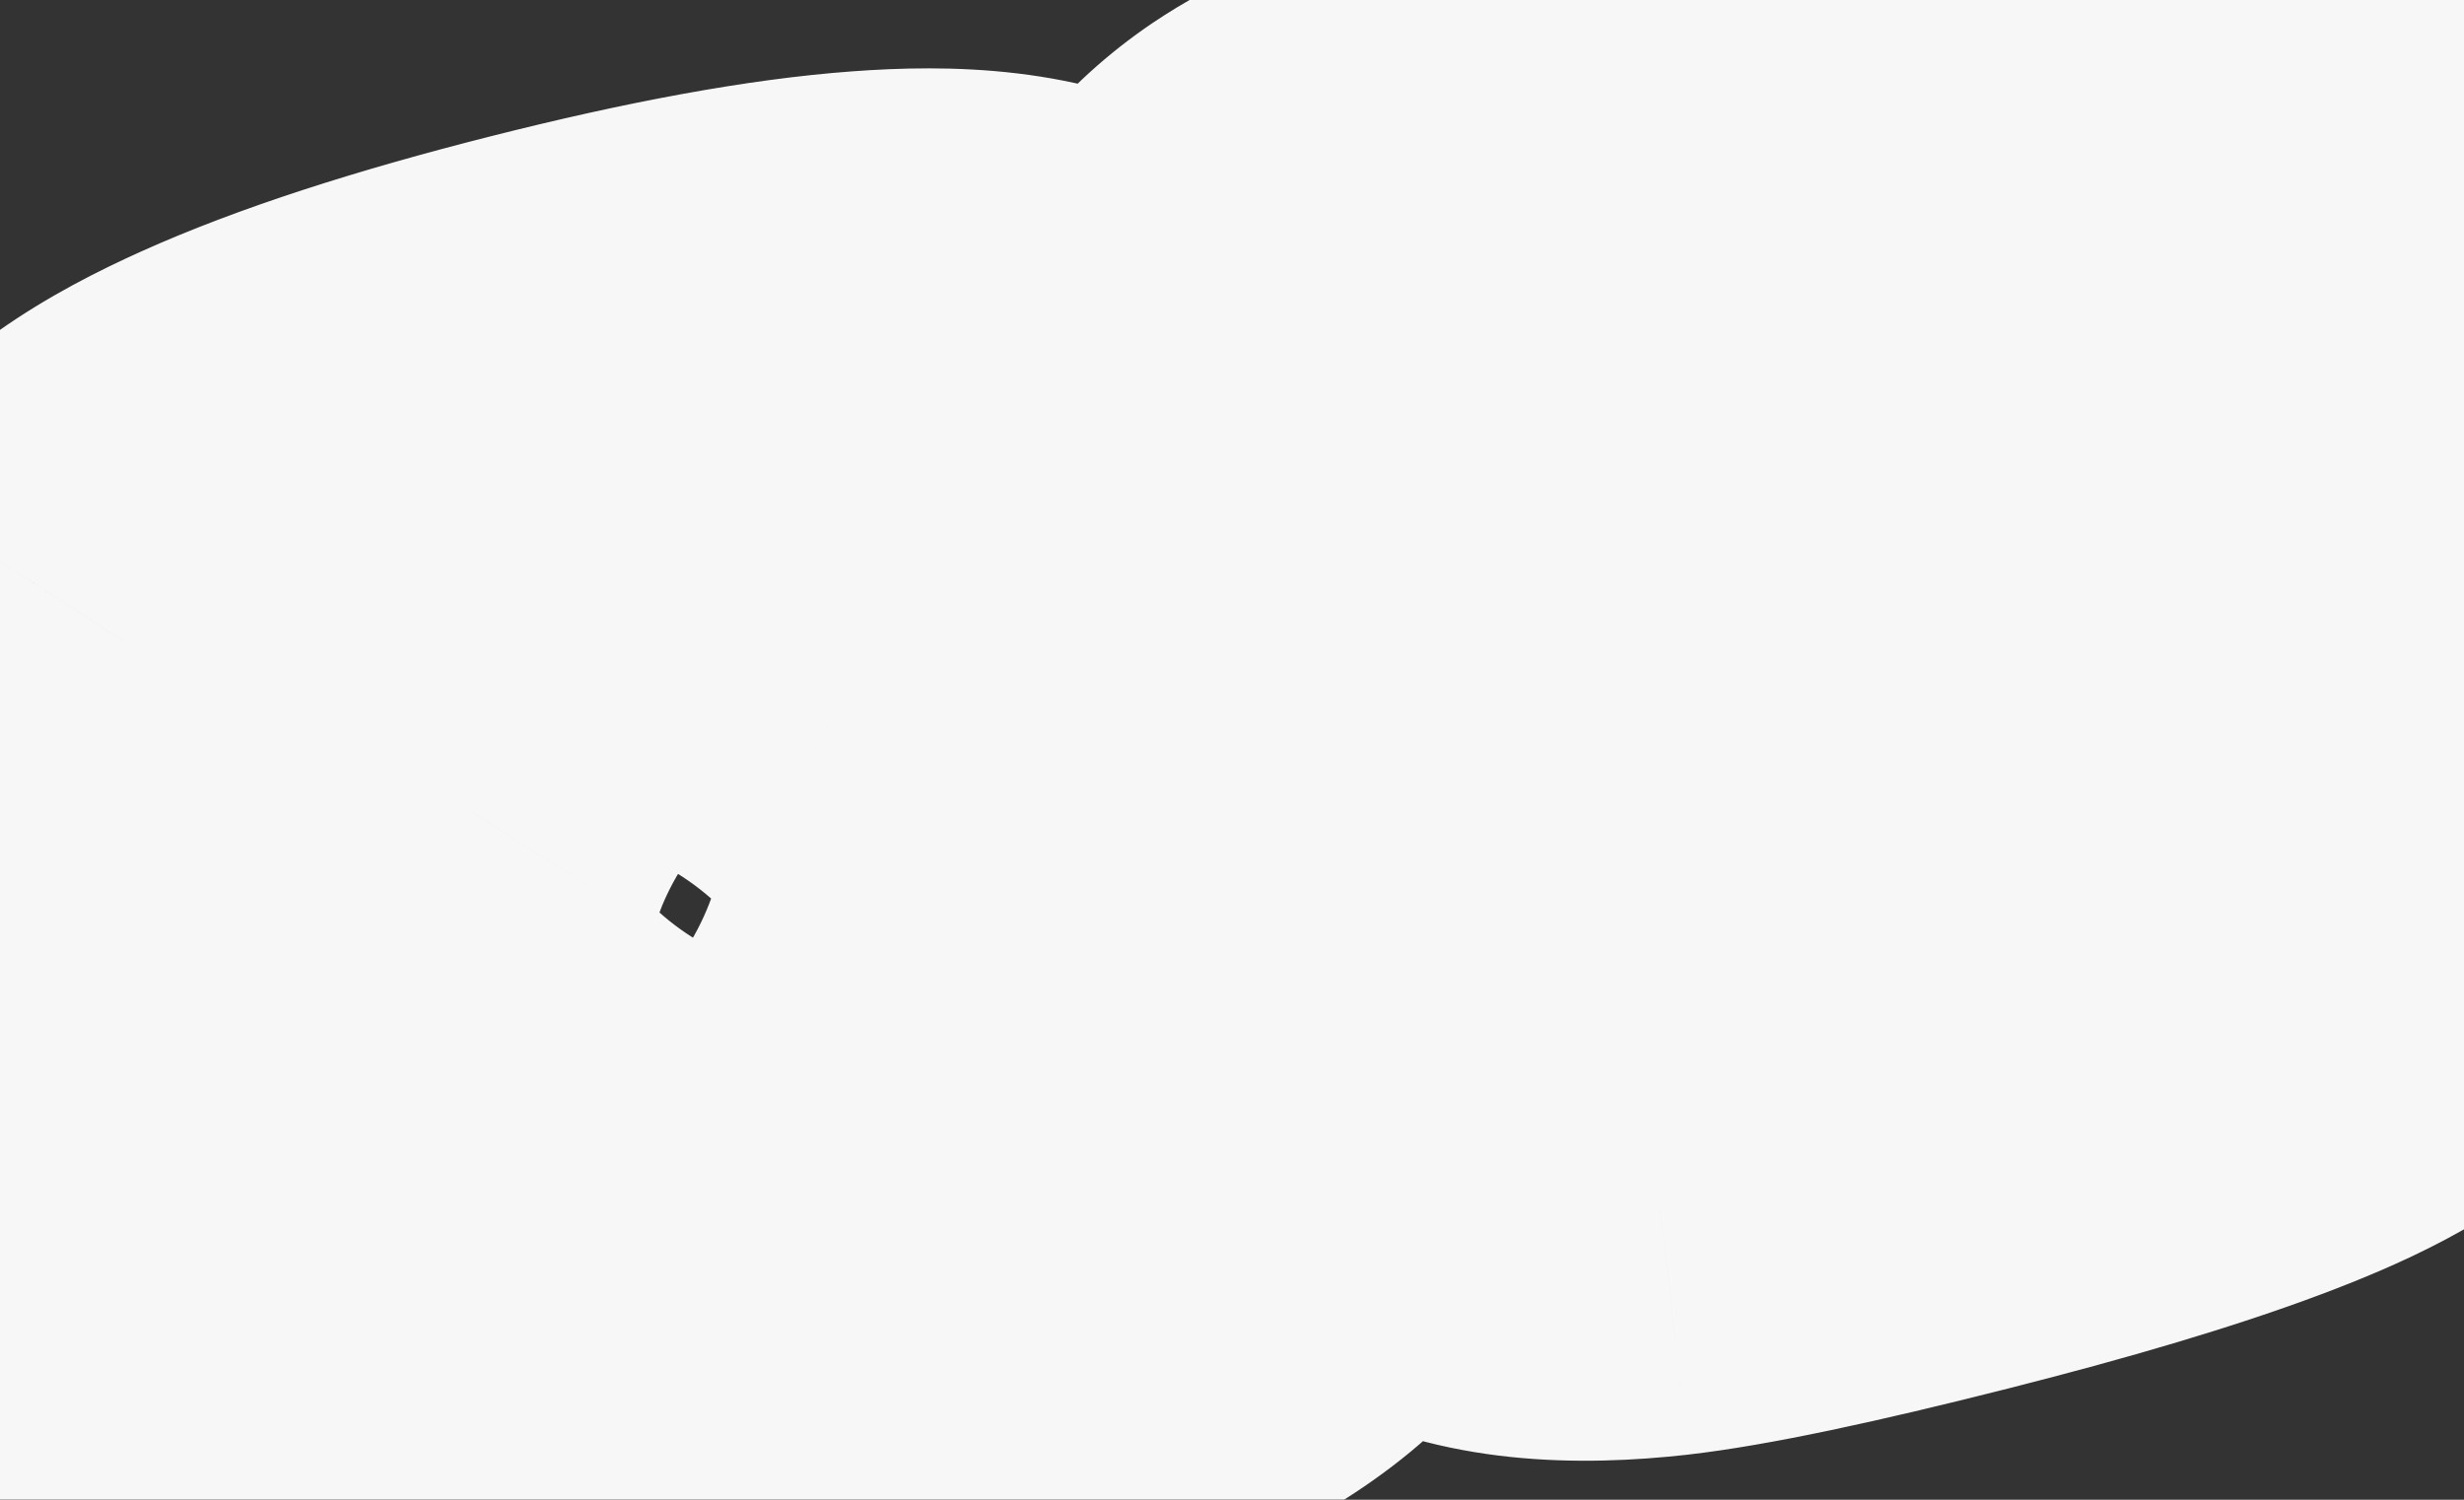 <?xml version="1.0" encoding="UTF-8"?> <svg xmlns="http://www.w3.org/2000/svg" width="69" height="42" viewBox="0 0 69 42" fill="none"><rect x="0" y="0" width="69" height="42" fill="#333333" stroke="none"/><mask id="path-1-outside-1_2111_177" maskUnits="userSpaceOnUse" x="-10.768" y="-11.105" width="90.781" height="64.718" fill="black"><rect fill="white" x="-10.768" y="-11.105" width="90.781" height="64.718"></rect><path d="M34.199 21.551C35.648 27.274 35.831 30.979 34.747 32.664C33.502 34.589 29.4 36.432 22.444 38.193C15.487 39.954 11.018 40.293 9.036 39.211C7.257 38.25 5.641 34.896 4.186 29.149C2.743 23.449 2.563 19.756 3.647 18.071C4.892 16.146 8.994 14.303 15.95 12.542C22.907 10.781 27.391 10.45 29.402 11.55C31.151 12.494 32.75 15.828 34.199 21.551ZM26.521 23.495C25.82 20.726 25.024 19.096 24.132 18.604C23.094 18.025 20.912 18.156 17.584 18.998C14.234 19.847 12.249 20.758 11.629 21.732C11.079 22.589 11.157 24.414 11.864 27.206C12.565 29.974 13.364 31.616 14.262 32.132C15.3 32.711 17.482 32.579 20.809 31.737C24.16 30.889 26.127 30.007 26.713 29.091C27.292 28.152 27.228 26.287 26.521 23.495ZM47.032 15.22L50.069 14.451C53.535 13.574 55.53 12.994 56.053 12.713C56.6 12.427 56.761 11.841 56.537 10.957C56.313 10.073 55.904 9.632 55.311 9.633C54.74 9.629 52.698 10.072 49.185 10.961C45.765 11.827 43.794 12.45 43.271 12.83C42.748 13.21 42.663 14.098 43.017 15.494L35.863 17.305L35.156 14.513C34.443 11.698 35.164 9.559 37.32 8.098C38.906 7.028 42.304 5.833 47.516 4.514C53.867 2.906 58.002 2.416 59.919 3.045C61.538 3.576 62.772 5.516 63.621 8.867C63.962 10.216 64.001 11.345 63.735 12.254C63.494 13.157 63.056 13.874 62.423 14.406C63.506 14.379 64.348 14.674 64.949 15.289C65.551 15.904 66.034 16.933 66.399 18.375C67.306 21.958 67.098 24.413 65.775 25.738C64.446 27.04 60.524 28.515 54.01 30.165C50.45 31.066 47.864 31.609 46.252 31.794C43.965 32.051 42.236 31.87 41.064 31.251C39.776 30.562 38.881 29.229 38.381 27.251L37.586 24.11L44.74 22.299C45.14 23.881 45.652 24.73 46.275 24.844C46.898 24.959 48.932 24.58 52.375 23.708C56.074 22.772 58.197 22.16 58.743 21.873C59.29 21.586 59.445 20.978 59.21 20.047C58.98 19.14 58.53 18.684 57.861 18.68C57.215 18.671 55.077 19.125 51.447 20.044L48.446 20.804L47.032 15.22Z"></path></mask><path d="M34.199 21.551C35.648 27.274 35.831 30.979 34.747 32.664C33.502 34.589 29.4 36.432 22.444 38.193C15.487 39.954 11.018 40.293 9.036 39.211C7.257 38.25 5.641 34.896 4.186 29.149C2.743 23.449 2.563 19.756 3.647 18.071C4.892 16.146 8.994 14.303 15.95 12.542C22.907 10.781 27.391 10.45 29.402 11.55C31.151 12.494 32.75 15.828 34.199 21.551ZM26.521 23.495C25.82 20.726 25.024 19.096 24.132 18.604C23.094 18.025 20.912 18.156 17.584 18.998C14.234 19.847 12.249 20.758 11.629 21.732C11.079 22.589 11.157 24.414 11.864 27.206C12.565 29.974 13.364 31.616 14.262 32.132C15.3 32.711 17.482 32.579 20.809 31.737C24.16 30.889 26.127 30.007 26.713 29.091C27.292 28.152 27.228 26.287 26.521 23.495ZM47.032 15.22L50.069 14.451C53.535 13.574 55.53 12.994 56.053 12.713C56.6 12.427 56.761 11.841 56.537 10.957C56.313 10.073 55.904 9.632 55.311 9.633C54.74 9.629 52.698 10.072 49.185 10.961C45.765 11.827 43.794 12.45 43.271 12.83C42.748 13.21 42.663 14.098 43.017 15.494L35.863 17.305L35.156 14.513C34.443 11.698 35.164 9.559 37.32 8.098C38.906 7.028 42.304 5.833 47.516 4.514C53.867 2.906 58.002 2.416 59.919 3.045C61.538 3.576 62.772 5.516 63.621 8.867C63.962 10.216 64.001 11.345 63.735 12.254C63.494 13.157 63.056 13.874 62.423 14.406C63.506 14.379 64.348 14.674 64.949 15.289C65.551 15.904 66.034 16.933 66.399 18.375C67.306 21.958 67.098 24.413 65.775 25.738C64.446 27.04 60.524 28.515 54.01 30.165C50.45 31.066 47.864 31.609 46.252 31.794C43.965 32.051 42.236 31.87 41.064 31.251C39.776 30.562 38.881 29.229 38.381 27.251L37.586 24.11L44.74 22.299C45.14 23.881 45.652 24.73 46.275 24.844C46.898 24.959 48.932 24.58 52.375 23.708C56.074 22.772 58.197 22.16 58.743 21.873C59.29 21.586 59.445 20.978 59.21 20.047C58.98 19.14 58.53 18.684 57.861 18.68C57.215 18.671 55.077 19.125 51.447 20.044L48.446 20.804L47.032 15.22Z" fill="white"></path><path d="M34.747 32.664L42.303 37.555L42.31 37.543L42.318 37.531L34.747 32.664ZM9.036 39.211L13.349 31.312L13.332 31.302L13.314 31.293L9.036 39.211ZM3.647 18.071L-3.909 13.18L-3.916 13.192L-3.924 13.204L3.647 18.071ZM29.402 11.55L25.084 19.447L25.106 19.459L25.129 19.471L29.402 11.55ZM24.132 18.604L19.747 26.463L19.766 26.474L19.785 26.484L24.132 18.604ZM11.629 21.732L19.203 26.594L19.212 26.579L19.221 26.564L11.629 21.732ZM14.262 32.132L9.782 39.937L9.829 39.965L9.877 39.991L14.262 32.132ZM26.713 29.091L34.296 33.938L34.334 33.878L34.372 33.817L26.713 29.091ZM25.474 23.76C26.127 26.34 26.384 28.052 26.434 29.065C26.458 29.559 26.422 29.681 26.446 29.538C26.465 29.419 26.594 28.705 27.177 27.798L42.318 37.531C44.427 34.25 44.528 30.527 44.412 28.179C44.279 25.488 43.72 22.486 42.924 19.342L25.474 23.76ZM27.192 27.774C27.712 26.97 28.191 26.667 28.094 26.735C28.033 26.778 27.729 26.975 27.048 27.281C25.67 27.9 23.467 28.65 20.235 29.468L24.653 46.918C28.377 45.975 31.703 44.923 34.426 43.699C36.794 42.635 40.194 40.812 42.303 37.555L27.192 27.774ZM20.235 29.468C16.998 30.288 14.701 30.68 13.193 30.794C12.448 30.851 12.089 30.823 12.019 30.815C11.901 30.802 12.486 30.84 13.349 31.312L4.722 47.109C8.131 48.971 11.999 48.937 14.556 48.742C17.517 48.518 20.933 47.859 24.653 46.918L20.235 29.468ZM13.314 31.293C14.266 31.807 14.725 32.375 14.805 32.476C14.899 32.595 14.81 32.51 14.597 32.067C14.158 31.156 13.566 29.529 12.911 26.94L-4.539 31.358C-3.739 34.517 -2.795 37.439 -1.618 39.882C-0.587 42.02 1.298 45.26 4.757 47.129L13.314 31.293ZM12.911 26.94C12.261 24.374 12.007 22.672 11.958 21.667C11.934 21.177 11.971 21.058 11.946 21.203C11.926 21.324 11.797 22.035 11.217 22.938L-3.924 13.204C-6.029 16.479 -6.135 20.192 -6.021 22.542C-5.89 25.229 -5.332 28.224 -4.539 31.358L12.911 26.94ZM11.202 22.961C10.682 23.765 10.203 24.068 10.3 24C10.361 23.957 10.665 23.76 11.346 23.454C12.724 22.835 14.927 22.085 18.159 21.267L13.741 3.817C10.017 4.76 6.691 5.812 3.968 7.036C1.6 8.1 -1.8 9.923 -3.909 13.18L11.202 22.961ZM18.159 21.267C21.391 20.449 23.686 20.06 25.192 19.949C25.936 19.894 26.297 19.922 26.371 19.931C26.489 19.945 25.924 19.906 25.084 19.447L33.72 3.654C30.316 1.792 26.457 1.807 23.869 1.998C20.891 2.217 17.466 2.875 13.741 3.817L18.159 21.267ZM25.129 19.471C24.153 18.945 23.681 18.359 23.599 18.254C23.501 18.129 23.587 18.209 23.798 18.651C24.233 19.557 24.821 21.179 25.474 23.76L42.924 19.342C42.128 16.2 41.192 13.293 40.028 10.866C39.017 8.758 37.143 5.5 33.675 3.63L25.129 19.471ZM35.246 21.286C34.819 19.601 34.264 17.84 33.485 16.245C32.831 14.906 31.384 12.326 28.479 10.723L19.785 26.484C18.685 25.877 18.037 25.162 17.74 24.789C17.579 24.587 17.472 24.423 17.41 24.322C17.348 24.22 17.317 24.156 17.312 24.146C17.306 24.134 17.361 24.247 17.458 24.532C17.552 24.81 17.668 25.194 17.797 25.703L35.246 21.286ZM28.517 10.744C25.695 9.17 22.748 9.19 21.175 9.284C19.298 9.398 17.315 9.783 15.376 10.274L19.793 27.723C20.458 27.555 21 27.439 21.432 27.363C21.87 27.285 22.136 27.259 22.259 27.252C22.399 27.243 22.25 27.265 21.901 27.217C21.715 27.191 21.431 27.14 21.078 27.033C20.725 26.926 20.263 26.751 19.747 26.463L28.517 10.744ZM15.376 10.274C13.438 10.764 11.519 11.363 9.829 12.138C8.45 12.771 5.792 14.141 4.037 16.899L19.221 26.564C18.889 27.087 18.548 27.476 18.28 27.743C18.011 28.012 17.778 28.194 17.626 28.304C17.34 28.512 17.2 28.561 17.337 28.498C17.457 28.443 17.713 28.337 18.146 28.194C18.573 28.053 19.116 27.895 19.793 27.723L15.376 10.274ZM4.056 16.869C2.255 19.673 2.22 22.648 2.283 24.128C2.359 25.903 2.71 27.721 3.139 29.414L20.588 24.997C20.458 24.48 20.374 24.08 20.324 23.784C20.273 23.481 20.266 23.35 20.267 23.358C20.267 23.367 20.27 23.435 20.264 23.553C20.258 23.669 20.243 23.863 20.198 24.117C20.116 24.583 19.887 25.528 19.203 26.594L4.056 16.869ZM3.139 29.414C3.566 31.102 4.121 32.86 4.897 34.453C5.557 35.808 6.974 38.325 9.782 39.937L18.742 24.326C19.785 24.925 20.399 25.611 20.68 25.969C20.833 26.163 20.933 26.318 20.991 26.413C21.049 26.51 21.078 26.567 21.081 26.574C21.083 26.578 21.026 26.46 20.928 26.172C20.833 25.892 20.717 25.506 20.588 24.997L3.139 29.414ZM9.877 39.991C12.699 41.566 15.646 41.546 17.219 41.451C19.096 41.338 21.079 40.952 23.018 40.461L18.601 23.012C17.936 23.18 17.393 23.296 16.962 23.372C16.524 23.45 16.258 23.476 16.135 23.483C15.995 23.492 16.144 23.47 16.493 23.518C16.679 23.544 16.963 23.595 17.316 23.702C17.669 23.809 18.131 23.984 18.647 24.272L9.877 39.991ZM23.018 40.461C24.936 39.976 26.824 39.394 28.479 38.652C29.758 38.079 32.506 36.739 34.296 33.938L19.129 24.244C19.491 23.678 19.862 23.265 20.147 22.988C20.432 22.709 20.677 22.522 20.833 22.413C21.125 22.207 21.266 22.16 21.117 22.226C20.988 22.284 20.723 22.391 20.279 22.536C19.842 22.678 19.288 22.838 18.601 23.012L23.018 40.461ZM34.372 33.817C36.037 31.118 36.149 28.291 36.094 26.68C36.032 24.859 35.682 23.008 35.246 21.286L17.797 25.703C17.924 26.208 18.004 26.598 18.052 26.884C18.1 27.177 18.105 27.304 18.105 27.295C18.104 27.286 18.102 27.222 18.109 27.11C18.115 27 18.132 26.82 18.175 26.586C18.256 26.144 18.468 25.313 19.053 24.365L34.372 33.817ZM47.032 15.22L44.824 6.495L36.099 8.704L38.308 17.429L47.032 15.22ZM56.053 12.713L51.869 4.745L51.832 4.765L51.794 4.785L56.053 12.713ZM55.311 9.633L55.246 18.633L55.291 18.634L55.337 18.633L55.311 9.633ZM43.271 12.83L37.98 5.55L37.98 5.55L43.271 12.83ZM43.017 15.494L45.226 24.218L53.95 22.01L51.742 13.285L43.017 15.494ZM35.863 17.305L27.138 19.514L29.347 28.238L38.071 26.03L35.863 17.305ZM37.32 8.098L32.286 0.637L32.277 0.643L32.268 0.649L37.32 8.098ZM59.919 3.045L57.114 11.597L57.117 11.598L59.919 3.045ZM63.735 12.254L55.095 9.734L55.068 9.83L55.042 9.926L63.735 12.254ZM62.423 14.406L56.635 7.514L36.97 24.032L62.644 23.403L62.423 14.406ZM64.949 15.289L71.385 8.998L71.385 8.998L64.949 15.289ZM65.775 25.738L72.073 32.167L72.109 32.132L72.144 32.097L65.775 25.738ZM46.252 31.794L47.258 40.738L47.269 40.737L47.28 40.735L46.252 31.794ZM41.064 31.251L36.821 39.188L36.84 39.198L36.859 39.208L41.064 31.251ZM37.586 24.11L35.377 15.386L26.652 17.594L28.861 26.319L37.586 24.11ZM44.74 22.299L53.465 20.09L51.256 11.366L42.531 13.574L44.74 22.299ZM46.275 24.844L44.648 33.696L44.648 33.696L46.275 24.844ZM58.743 21.873L54.56 13.905L54.56 13.905L58.743 21.873ZM57.861 18.68L57.725 27.679L57.767 27.68L57.809 27.68L57.861 18.68ZM48.446 20.804L39.721 23.012L41.93 31.737L50.655 29.529L48.446 20.804ZM49.241 23.945L52.278 23.176L47.86 5.726L44.824 6.495L49.241 23.945ZM52.278 23.176C54.051 22.727 55.531 22.334 56.675 22.002C57.412 21.787 59.045 21.323 60.312 20.642L51.794 4.785C52.153 4.592 52.415 4.489 52.453 4.474C52.524 4.445 52.54 4.441 52.475 4.463C52.344 4.508 52.085 4.591 51.655 4.716C50.803 4.963 49.553 5.298 47.86 5.726L52.278 23.176ZM60.237 20.682C62.675 19.402 64.507 17.186 65.261 14.449C65.912 12.083 65.579 10.001 65.262 8.748L47.812 13.166C47.719 12.797 47.417 11.449 47.907 9.669C48.5 7.518 49.978 5.738 51.869 4.745L60.237 20.682ZM65.262 8.748C64.955 7.538 64.287 5.597 62.664 3.846C60.776 1.808 58.133 0.625 55.284 0.633L55.337 18.633C53.082 18.64 50.941 17.677 49.461 16.08C48.247 14.77 47.895 13.492 47.812 13.166L65.262 8.748ZM55.376 0.634C53.883 0.623 52.156 1.012 51.445 1.167C50.276 1.42 48.772 1.782 46.977 2.237L51.394 19.686C53.111 19.251 54.385 18.947 55.258 18.758C55.699 18.662 55.965 18.612 56.097 18.59C56.162 18.579 56.139 18.584 56.053 18.594C56.01 18.599 55.697 18.636 55.246 18.633L55.376 0.634ZM46.977 2.237C45.197 2.687 43.657 3.108 42.43 3.496C41.822 3.688 41.182 3.906 40.577 4.149C40.151 4.321 39.058 4.766 37.98 5.55L48.562 20.11C48.071 20.467 47.675 20.668 47.547 20.733C47.459 20.776 47.393 20.806 47.355 20.823C47.316 20.84 47.294 20.849 47.292 20.85C47.291 20.85 47.335 20.833 47.438 20.797C47.539 20.762 47.675 20.716 47.853 20.66C48.597 20.425 49.753 20.102 51.394 19.686L46.977 2.237ZM37.98 5.55C34.927 7.768 34.046 10.93 33.856 12.927C33.674 14.833 33.998 16.541 34.292 17.703L51.742 13.285C51.682 13.05 51.872 13.617 51.775 14.635C51.669 15.743 51.092 18.271 48.562 20.11L37.98 5.55ZM40.808 6.769L33.654 8.58L38.071 26.03L45.226 24.218L40.808 6.769ZM44.587 15.096L43.881 12.304L26.431 16.722L27.138 19.514L44.587 15.096ZM43.881 12.304C43.829 12.099 44.021 12.692 43.69 13.674C43.329 14.746 42.66 15.351 42.371 15.546L32.268 0.649C29.824 2.306 27.717 4.711 26.634 7.921C25.582 11.042 25.77 14.112 26.431 16.722L43.881 12.304ZM42.353 15.559C42.176 15.678 42.55 15.415 44.043 14.89C45.396 14.414 47.267 13.861 49.725 13.239L45.307 -4.211C42.553 -3.514 40.119 -2.81 38.074 -2.091C36.168 -1.421 34.049 -0.553 32.286 0.637L42.353 15.559ZM49.725 13.239C52.71 12.483 54.913 12.059 56.439 11.878C57.196 11.789 57.648 11.776 57.858 11.781C58.126 11.787 57.781 11.816 57.114 11.597L62.724 -5.507C59.783 -6.471 56.595 -6.266 54.322 -5.997C51.713 -5.688 48.673 -5.063 45.307 -4.211L49.725 13.239ZM57.117 11.598C55.35 11.019 54.575 9.902 54.465 9.728C54.402 9.63 54.44 9.668 54.537 9.914C54.632 10.155 54.758 10.531 54.896 11.075L72.345 6.658C71.792 4.473 70.973 2.145 69.653 0.069C68.309 -2.046 66.107 -4.398 62.721 -5.508L57.117 11.598ZM54.896 11.075C54.944 11.264 54.918 11.236 54.911 11.03C54.904 10.82 54.915 10.354 55.095 9.734L72.376 14.774C73.253 11.765 72.908 8.879 72.345 6.658L54.896 11.075ZM55.042 9.926C55.212 9.288 55.673 8.322 56.635 7.514L68.212 21.297C70.439 19.427 71.775 17.026 72.429 14.582L55.042 9.926ZM62.644 23.403C62.325 23.411 61.694 23.381 60.897 23.102C60.058 22.809 59.219 22.302 58.513 21.58L71.385 8.998C68.608 6.156 65.095 5.338 62.203 5.408L62.644 23.403ZM58.513 21.58C57.925 20.978 57.674 20.47 57.617 20.348C57.553 20.213 57.592 20.259 57.675 20.584L75.124 16.167C74.617 14.166 73.637 11.301 71.385 8.998L58.513 21.58ZM57.675 20.584C57.824 21.173 57.897 21.601 57.93 21.886C57.964 22.177 57.947 22.247 57.956 22.143C57.965 22.037 58.008 21.67 58.217 21.152C58.437 20.61 58.814 19.972 59.406 19.379L72.144 32.097C74.722 29.515 75.665 26.33 75.891 23.664C76.111 21.074 75.713 18.492 75.124 16.167L57.675 20.584ZM59.477 19.309C60.02 18.777 60.372 18.639 60.084 18.791C59.868 18.905 59.424 19.113 58.667 19.398C57.15 19.968 54.901 20.655 51.801 21.44L56.218 38.889C59.632 38.025 62.602 37.149 65.006 36.245C67.031 35.483 69.943 34.253 72.073 32.167L59.477 19.309ZM51.801 21.44C48.27 22.334 46.189 22.742 45.225 22.853L47.28 40.735C49.539 40.476 52.63 39.798 56.218 38.889L51.801 21.44ZM45.247 22.851C44.913 22.888 44.658 22.903 44.471 22.907C44.284 22.91 44.191 22.902 44.178 22.9C44.164 22.899 44.26 22.907 44.441 22.957C44.624 23.008 44.915 23.107 45.27 23.294L36.859 39.208C40.424 41.092 44.344 41.065 47.258 40.738L45.247 22.851ZM45.308 23.314C46.088 23.731 46.609 24.286 46.901 24.72C47.16 25.106 47.168 25.289 47.105 25.042L29.656 29.46C30.524 32.889 32.526 36.892 36.821 39.188L45.308 23.314ZM47.105 25.042L46.31 21.901L28.861 26.319L29.656 29.46L47.105 25.042ZM39.794 32.835L46.949 31.024L42.531 13.574L35.377 15.386L39.794 32.835ZM36.015 24.508C36.312 25.679 36.804 27.257 37.718 28.771C38.562 30.17 40.667 32.964 44.648 33.696L47.903 15.992C51.261 16.61 52.798 18.922 53.13 19.472C53.532 20.138 53.569 20.501 53.465 20.09L36.015 24.508ZM44.648 33.696C46.127 33.968 47.44 33.839 47.897 33.793C48.581 33.725 49.276 33.613 49.915 33.494C51.206 33.254 52.788 32.888 54.584 32.433L50.166 14.984C48.519 15.4 47.362 15.66 46.62 15.798C46.243 15.868 46.097 15.884 46.117 15.882C46.13 15.88 46.269 15.866 46.495 15.864C46.674 15.863 47.202 15.864 47.903 15.992L44.648 33.696ZM54.584 32.433C56.471 31.955 58.035 31.541 59.234 31.195C60.03 30.966 61.675 30.499 62.927 29.842L54.56 13.905C54.91 13.721 55.161 13.624 55.185 13.615C55.243 13.592 55.245 13.593 55.167 13.62C55.008 13.673 54.716 13.765 54.25 13.899C53.326 14.165 51.978 14.525 50.166 14.984L54.584 32.433ZM62.927 29.842C65.504 28.489 67.295 26.151 67.99 23.427C68.585 21.098 68.243 19.056 67.934 17.838L50.485 22.256C50.412 21.969 50.11 20.696 50.549 18.976C51.089 16.861 52.529 14.971 54.56 13.905L62.927 29.842ZM67.934 17.838C67.597 16.504 66.86 14.48 65.106 12.703C63.119 10.69 60.515 9.695 57.912 9.68L57.809 27.68C55.876 27.669 53.832 26.904 52.294 25.346C50.99 24.025 50.593 22.683 50.485 22.256L67.934 17.838ZM57.996 9.681C56.461 9.658 54.711 10.039 53.901 10.211C52.668 10.473 51.099 10.848 49.239 11.319L53.656 28.769C55.426 28.321 56.74 28.009 57.645 27.817C58.101 27.72 58.378 27.669 58.517 27.647C58.584 27.636 58.565 27.641 58.483 27.65C58.435 27.655 58.146 27.686 57.725 27.679L57.996 9.681ZM49.239 11.319L46.237 12.079L50.655 29.529L53.656 28.769L49.239 11.319ZM57.171 18.595L55.757 13.011L38.308 17.429L39.721 23.012L57.171 18.595Z" fill="#F7F7F7" mask="url(#path-1-outside-1_2111_177)"></path></svg> 